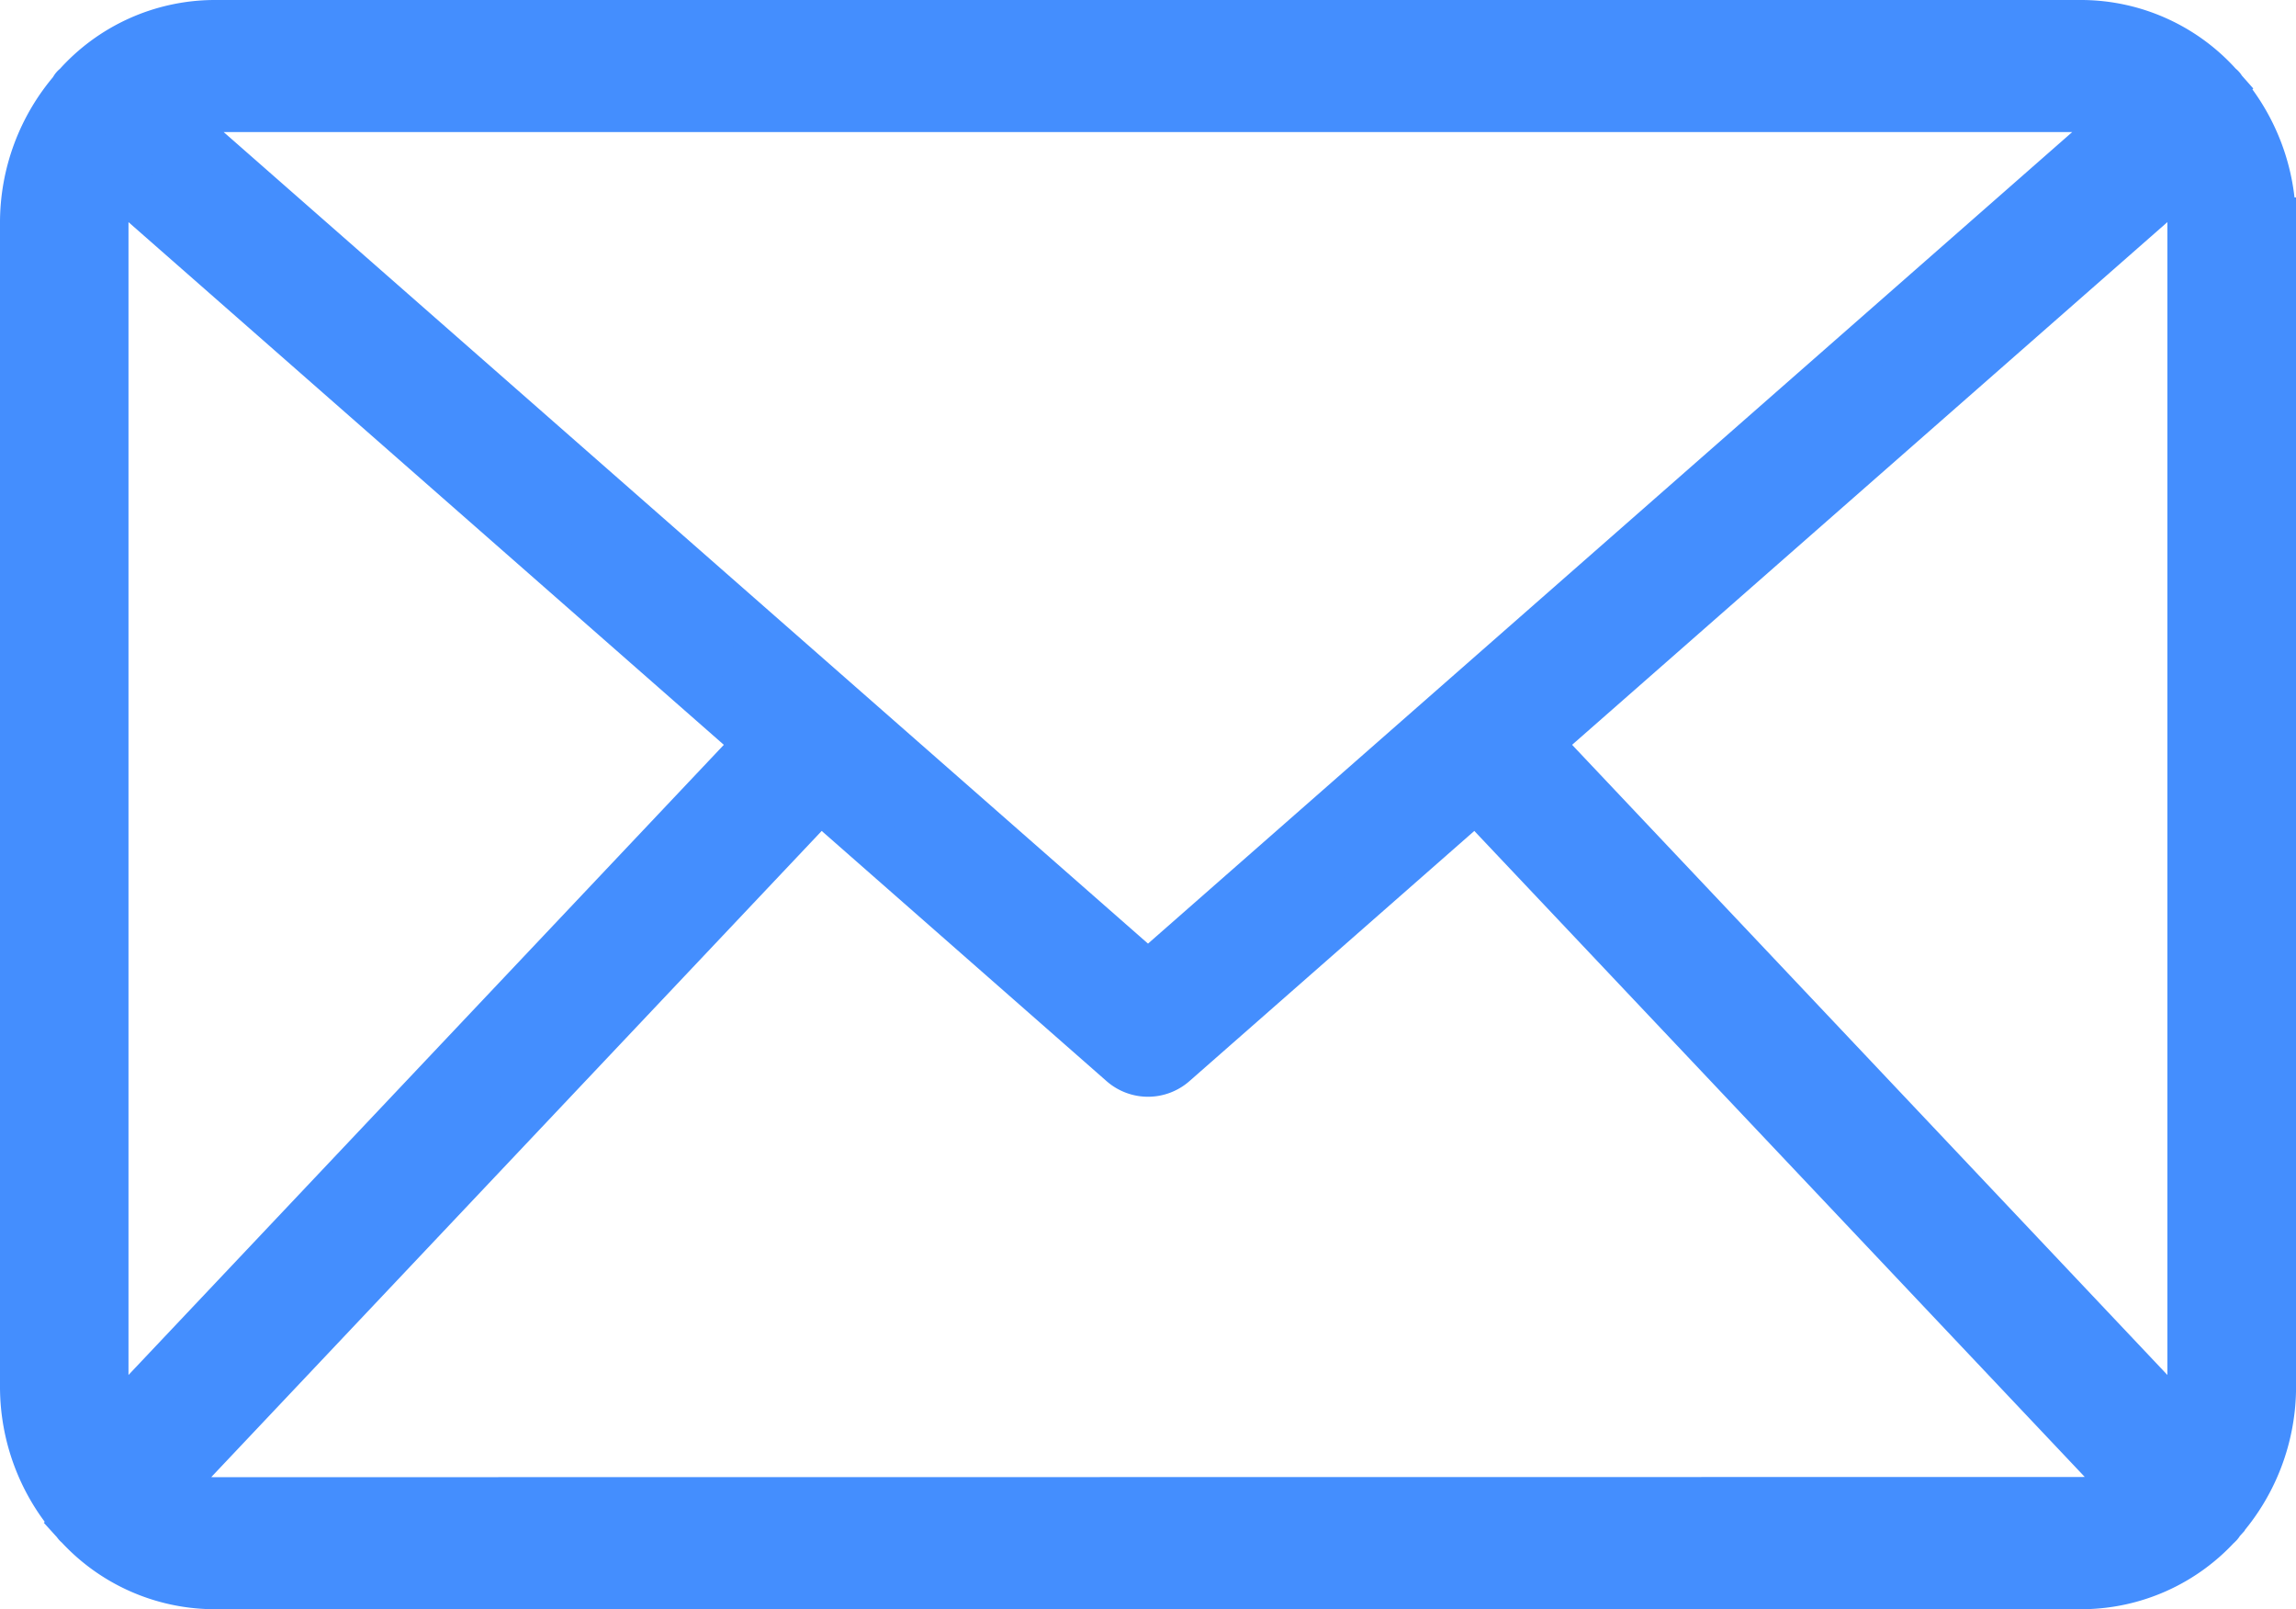 <svg xmlns="http://www.w3.org/2000/svg" width="36.238" height="25.4" viewBox="0 0 36.238 25.4">
  <g id="new-email-outline" transform="translate(0.4 -105.008)">
    <g id="Shape_17" transform="translate(0 105.408)">
      <g id="Group_2035" data-name="Group 2035" transform="translate(0 0)">
        <path id="Path_3587" data-name="Path 3587" d="M35.437,108.524a3.173,3.173,0,0,0-.776-2.078c-.008-.011-.01-.024-.018-.035s-.019-.014-.028-.023a2.9,2.9,0,0,0-2.157-.98H2.978a2.9,2.9,0,0,0-2.158.98c-.008.009-.02.013-.028.023s-.01.024-.018.035A3.175,3.175,0,0,0,0,108.524v18.367a3.175,3.175,0,0,0,.808,2.12c.01.012.013.026.024.037s.008,0,.012.008a2.9,2.9,0,0,0,2.135.951H32.46a2.9,2.9,0,0,0,2.135-.952l.012-.008c.01-.01.013-.025.023-.036a3.174,3.174,0,0,0,.809-2.121V108.524Zm-11.6,8.213,10.212-8.967a1.886,1.886,0,0,1,.159.754v18.367a1.9,1.9,0,0,1-.13.687Zm8.621-10.045a1.671,1.671,0,0,1,.72.167L17.719,120.434,2.258,106.859a1.673,1.673,0,0,1,.72-.167Zm-31.1,20.886a1.893,1.893,0,0,1-.13-.687V108.524a1.885,1.885,0,0,1,.159-.754L11.6,116.737Zm1.621,1.145a1.67,1.67,0,0,1-.785-.2l10.349-10.955,4.782,4.2a.591.591,0,0,0,.788,0l4.782-4.2L33.244,128.52a1.669,1.669,0,0,1-.785.2Z" transform="translate(0 -105.408)" fill="#448efe" stroke="#448efe" stroke-width="0.8"/>
      </g>
    </g>
  </g>
</svg>
